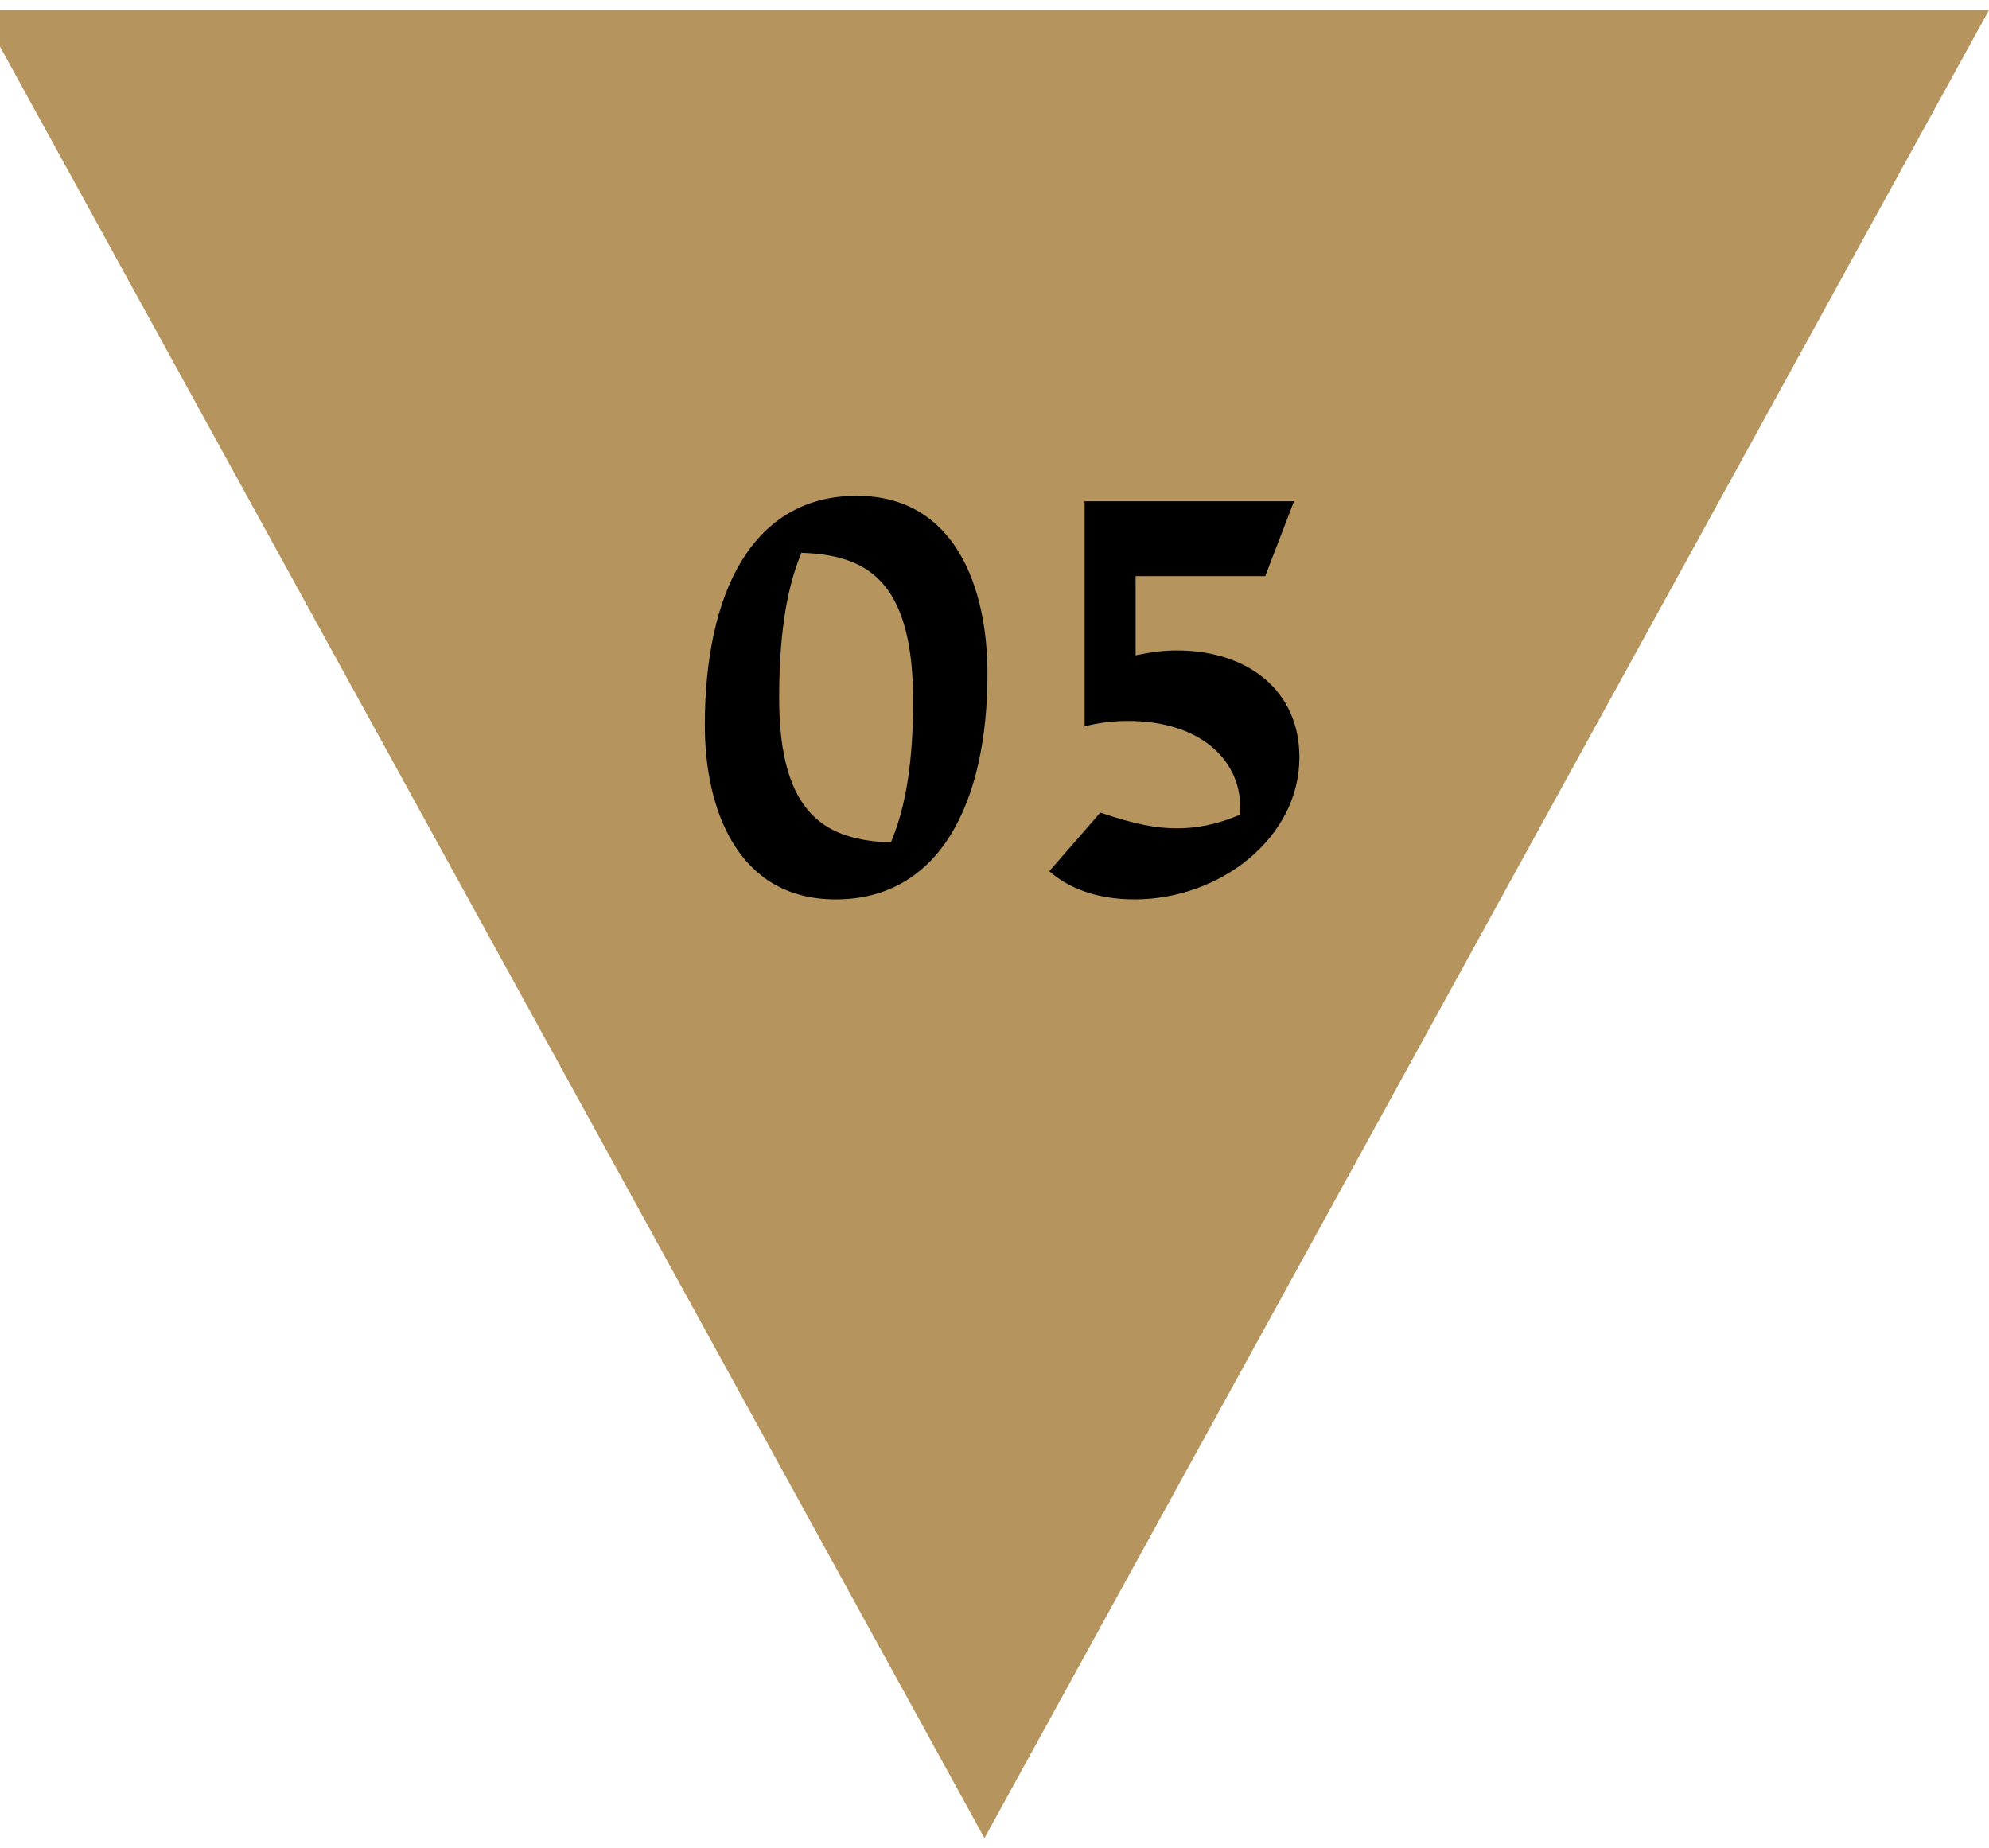 <svg xmlns="http://www.w3.org/2000/svg" width="99" height="92" viewBox="0 0 99 92" fill="none"><g clip-path="url(#clip0_3313_6618)"><path d="M99 0.5L49 91.5L-1 0.5L99 0.5Z" fill="#B5945E"></path><path d="M41.59 44.77C36.703 44.77 35.083 40.261 35.083 36.103C35.083 29.488 37.459 24.682 42.642 24.682C47.529 24.682 49.15 29.218 49.15 33.538C49.15 39.964 46.773 44.77 41.59 44.77ZM38.782 34.753C38.782 40.666 41.212 41.827 44.343 41.935C44.91 40.585 45.45 38.56 45.45 34.888C45.45 28.813 43.075 27.625 39.889 27.517C39.322 28.894 38.782 30.946 38.782 34.753ZM56.469 44.77C54.471 44.77 53.067 44.122 52.23 43.366L54.768 40.45C56.523 41.044 57.576 41.233 58.575 41.233C59.493 41.233 60.519 41.071 61.707 40.558C61.734 40.45 61.734 40.315 61.734 40.207C61.734 37.75 59.655 35.887 56.145 35.887C55.335 35.887 54.606 35.995 53.985 36.157L53.985 24.952L64.407 24.952L62.976 28.678L56.523 28.678L56.523 32.62C57.306 32.458 57.9 32.377 58.575 32.377C62.112 32.377 64.677 34.375 64.677 37.696C64.677 41.719 60.708 44.77 56.469 44.77Z" fill="black"></path></g><defs><clipPath id="clip0_3313_6618"><rect width="91" height="99" fill="white" transform="translate(0 91.5) rotate(-90)"></rect></clipPath></defs></svg>